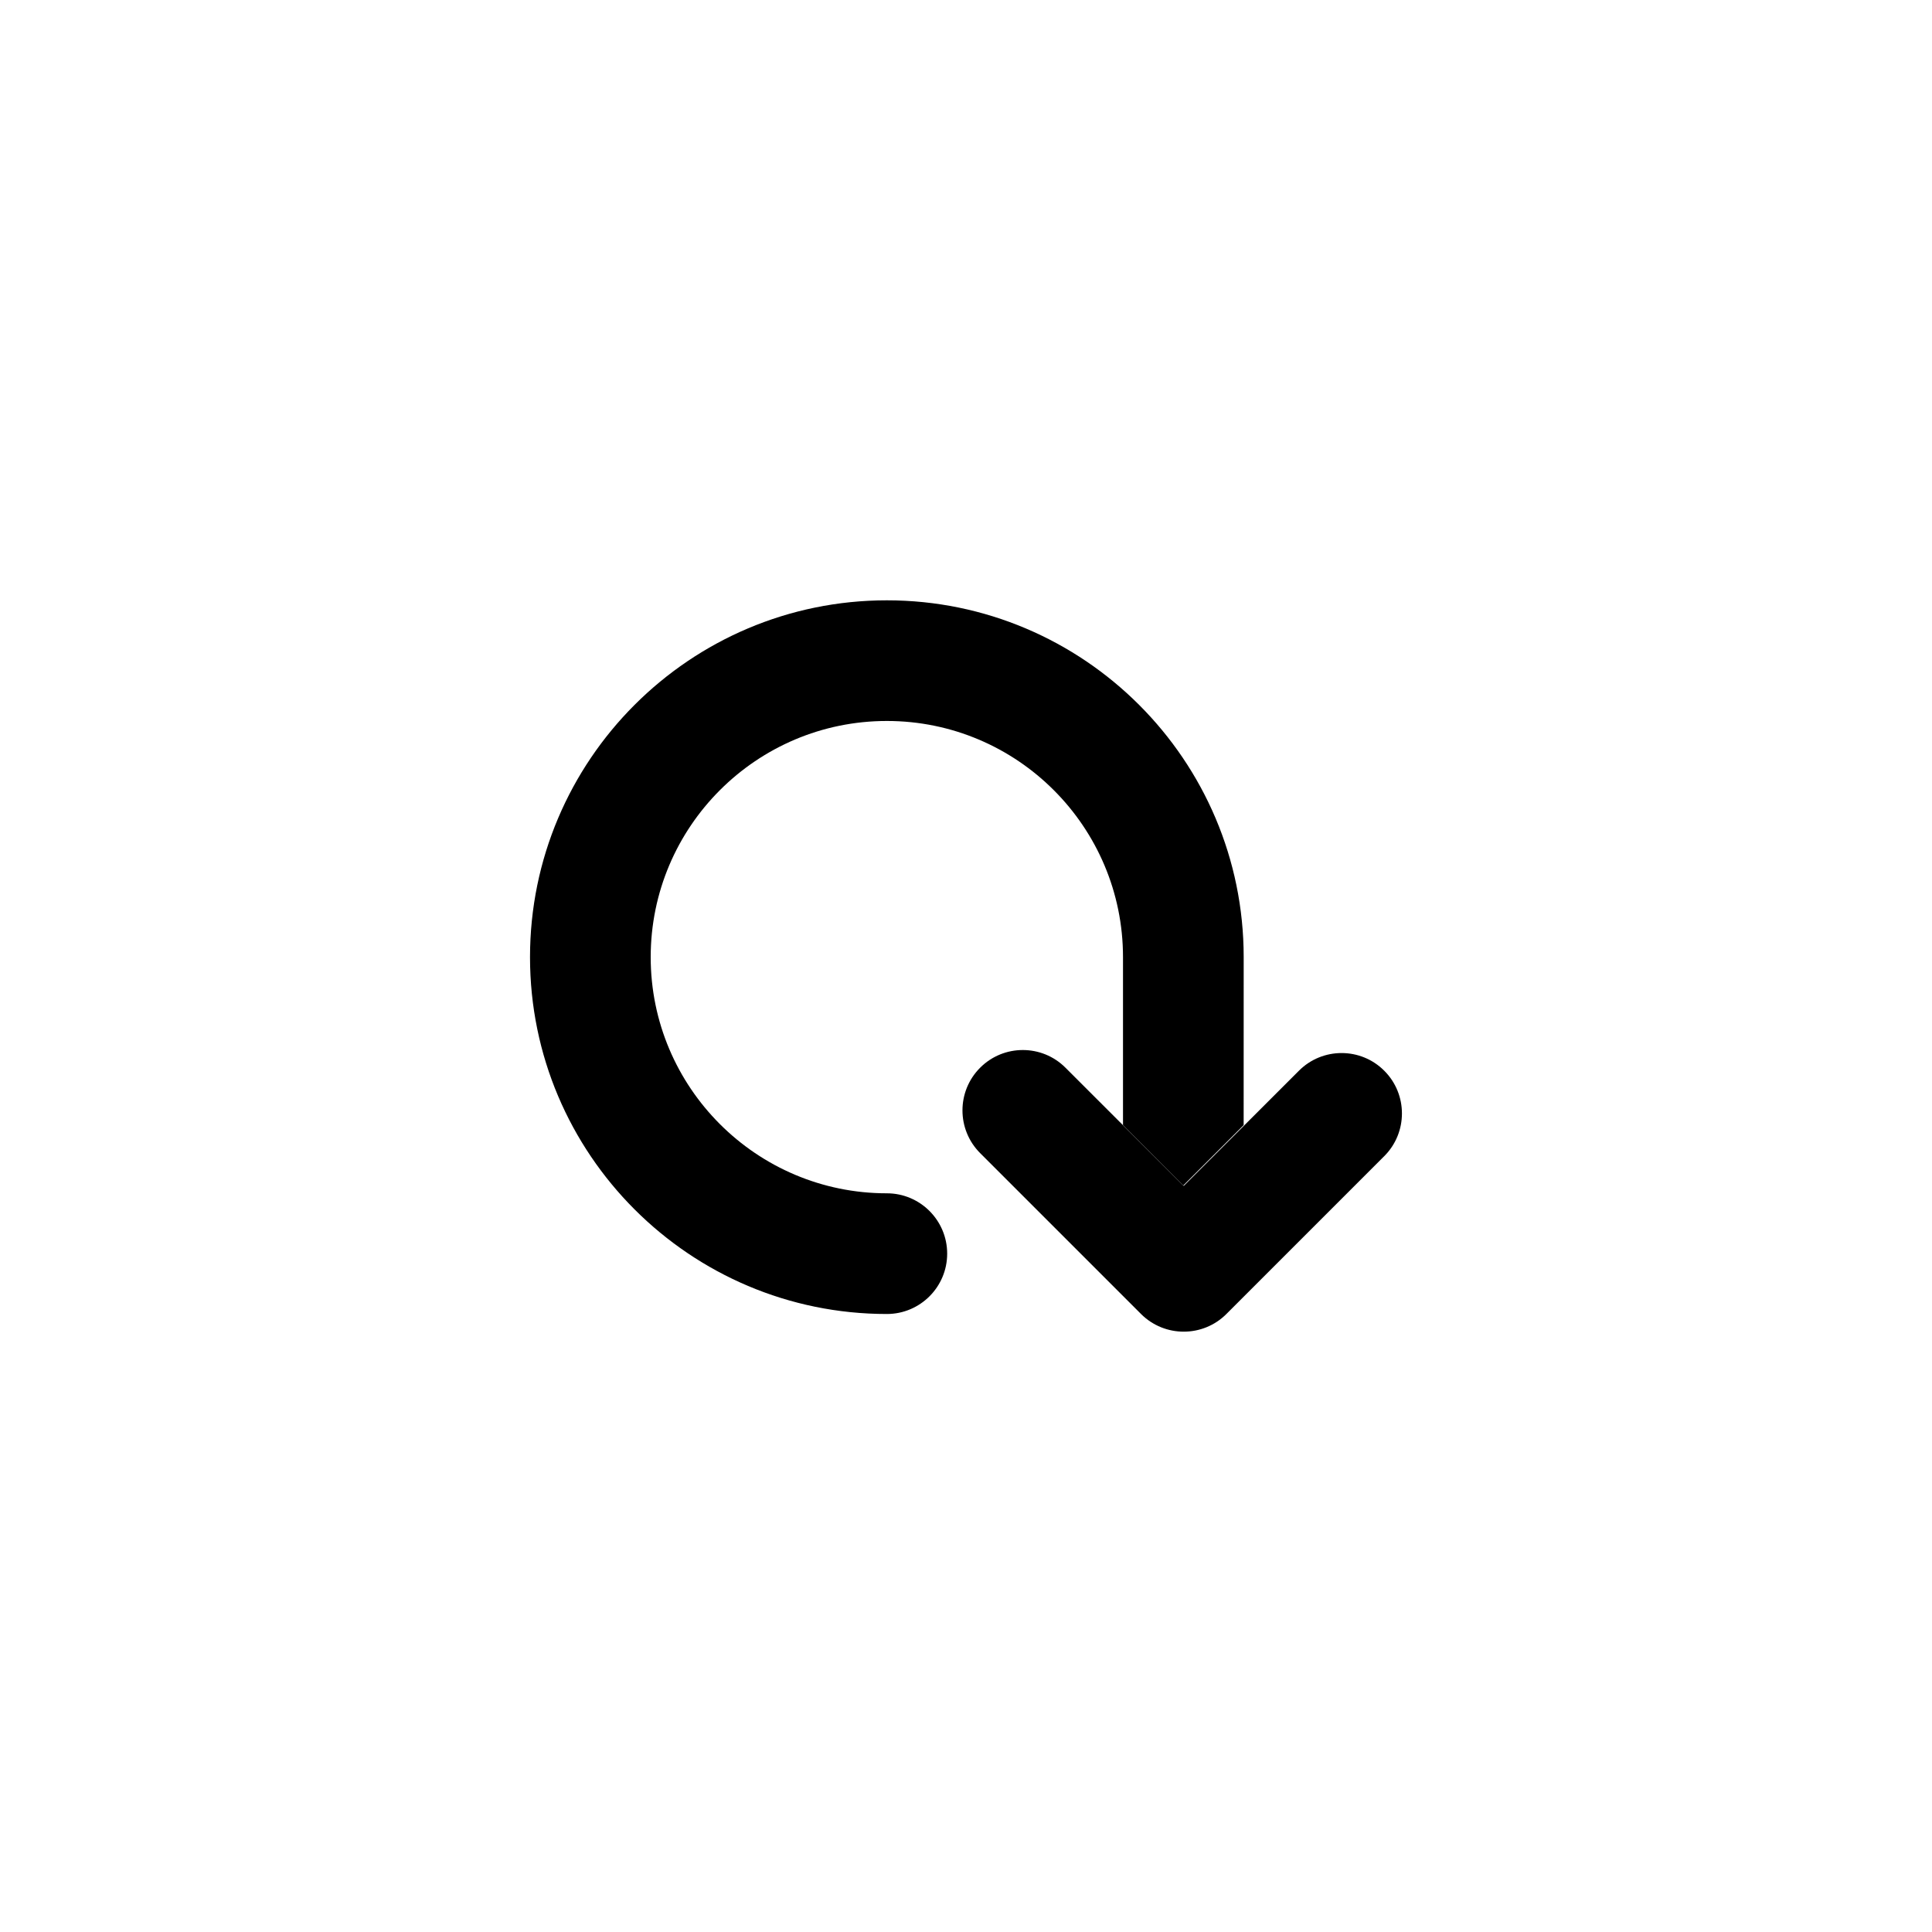 <?xml version="1.0" encoding="UTF-8" standalone="no"?>
<!DOCTYPE svg PUBLIC "-//W3C//DTD SVG 1.1//EN" "http://www.w3.org/Graphics/SVG/1.1/DTD/svg11.dtd">
<svg width="100%" height="100%" viewBox="0 0 32 32" version="1.1" xmlns="http://www.w3.org/2000/svg" xmlns:xlink="http://www.w3.org/1999/xlink" xml:space="preserve" xmlns:serif="http://www.serif.com/" style="fill-rule:evenodd;clip-rule:evenodd;stroke-linejoin:round;stroke-miterlimit:2;">
    <g transform="matrix(1,0,0,1,0.136,0.116)">
        <path d="M16.098,18.983C15.708,18.592 15.708,17.959 16.098,17.569C16.488,17.178 17.122,17.178 17.512,17.569L19.47,19.526L21.378,17.619C21.768,17.228 22.402,17.228 22.792,17.619C23.182,18.009 23.182,18.643 22.792,19.033L20.177,21.648C19.787,22.038 19.154,22.038 18.763,21.648L16.098,18.983Z"/>
    </g>
    <g transform="matrix(0.59,0,0,0.59,8.112,8.693)">
        <path d="M17.777,16.851L17.777,12.136C17.777,8.477 14.807,5.506 11.148,5.506C7.488,5.506 4.518,8.477 4.518,12.136C4.518,15.795 7.488,18.766 11.148,18.766C12.082,18.766 12.841,19.525 12.841,20.46C12.841,21.395 12.082,22.154 11.148,22.154C5.619,22.154 1.13,17.665 1.13,12.136C1.13,6.607 5.619,2.119 11.148,2.119C16.676,2.119 21.165,6.608 21.165,12.136L21.164,16.851L19.47,18.545L17.777,16.851Z"/>
    </g>
</svg>
